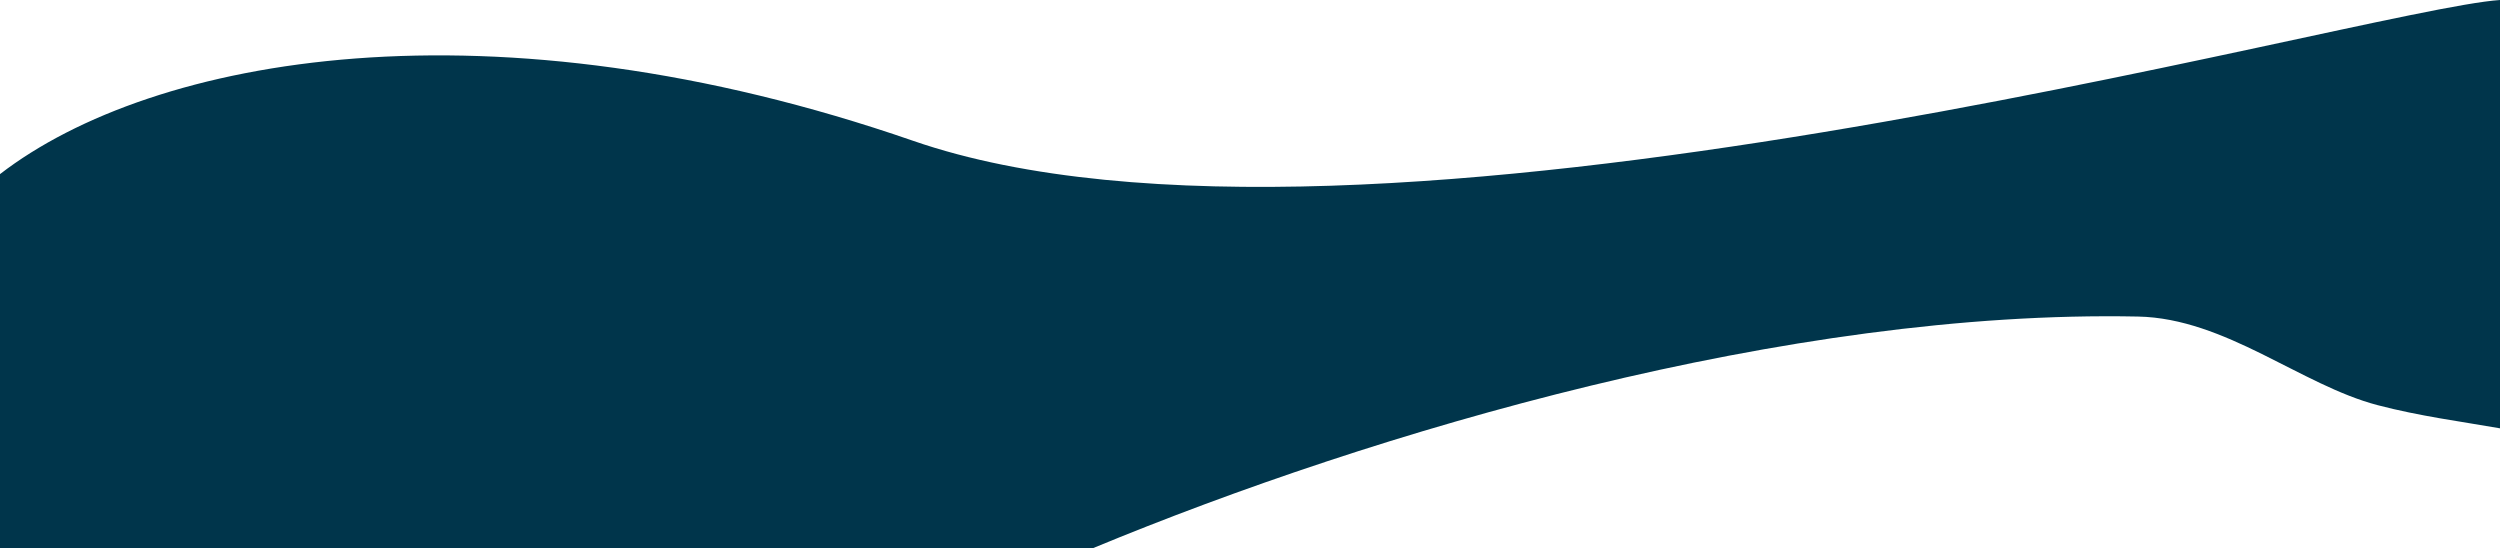 <?xml version="1.0" encoding="UTF-8"?> <svg xmlns="http://www.w3.org/2000/svg" viewBox="0 0 1382.4 303.16"> <defs> <style>.cls-1{fill:#00354b;fill-rule:evenodd;}</style> </defs> <g id="Слой_2" data-name="Слой 2"> <g id="Слой_1-2" data-name="Слой 1"> <path class="cls-1" d="M0,96.28C84.74,31,271.71-2.86,504.94,77.87,753.2,163.8,1304.9,5.35,1382.4,0V236.85c-21.51-3.78-44.34-6.71-67.65-12.81-42.34-11.08-84.08-48-132.53-49-193.15-3.92-421.42,63.23-578,128.13H0Z"></path> </g> </g> </svg> 